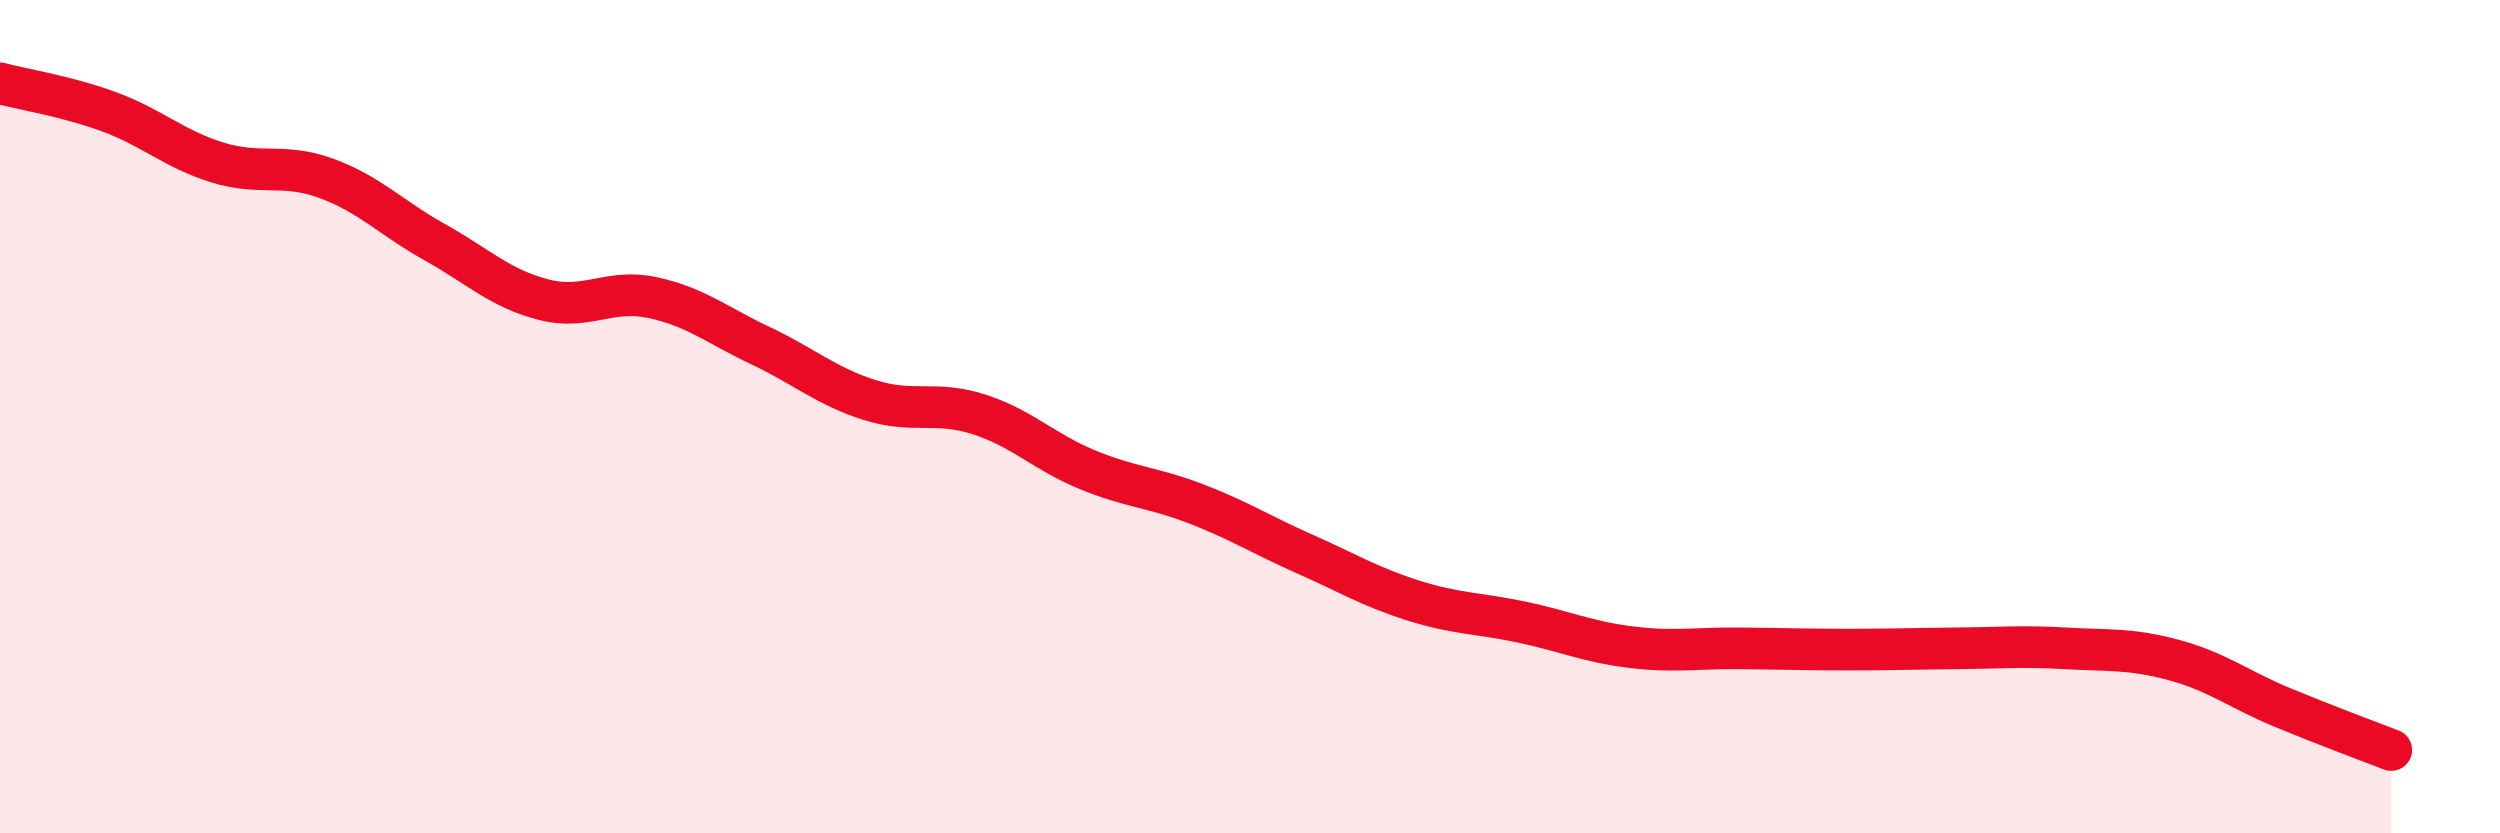 
    <svg width="60" height="20" viewBox="0 0 60 20" xmlns="http://www.w3.org/2000/svg">
      <path
        d="M 0,2 C 0.52,2.14 1.57,2.3 2.61,2.68 C 3.65,3.06 4.18,3.58 5.22,3.9 C 6.26,4.22 6.79,3.9 7.83,4.28 C 8.87,4.66 9.39,5.23 10.43,5.81 C 11.47,6.39 12,6.92 13.04,7.19 C 14.08,7.46 14.61,6.92 15.65,7.14 C 16.69,7.36 17.22,7.81 18.26,8.3 C 19.3,8.79 19.83,9.27 20.87,9.6 C 21.91,9.93 22.44,9.61 23.48,9.94 C 24.52,10.27 25.05,10.84 26.09,11.27 C 27.13,11.7 27.66,11.69 28.7,12.09 C 29.74,12.49 30.26,12.83 31.3,13.29 C 32.34,13.75 32.87,14.08 33.91,14.41 C 34.95,14.74 35.48,14.71 36.52,14.93 C 37.56,15.15 38.09,15.4 39.13,15.53 C 40.17,15.66 40.7,15.55 41.74,15.56 C 42.78,15.57 43.31,15.59 44.35,15.59 C 45.39,15.59 45.92,15.57 46.96,15.56 C 48,15.55 48.53,15.5 49.57,15.56 C 50.61,15.62 51.13,15.56 52.17,15.84 C 53.21,16.12 53.74,16.55 54.78,16.98 C 55.82,17.41 56.87,17.8 57.39,18L57.39 20L0 20Z"
        fill="#EB0A25"
        opacity="0.1"
        stroke-linecap="round"
        stroke-linejoin="round"
      />
      <path
        d="M 0,2 C 0.52,2.14 1.57,2.3 2.61,2.68 C 3.65,3.06 4.18,3.58 5.22,3.9 C 6.26,4.22 6.79,3.9 7.83,4.28 C 8.87,4.66 9.39,5.23 10.43,5.81 C 11.47,6.39 12,6.92 13.04,7.19 C 14.08,7.46 14.61,6.92 15.65,7.14 C 16.69,7.36 17.22,7.81 18.26,8.3 C 19.3,8.79 19.83,9.27 20.87,9.6 C 21.91,9.93 22.44,9.61 23.48,9.94 C 24.52,10.27 25.05,10.84 26.09,11.27 C 27.13,11.7 27.66,11.69 28.7,12.09 C 29.74,12.49 30.26,12.83 31.3,13.29 C 32.34,13.75 32.87,14.08 33.91,14.41 C 34.95,14.74 35.48,14.71 36.52,14.93 C 37.56,15.15 38.09,15.4 39.13,15.53 C 40.17,15.66 40.7,15.55 41.74,15.56 C 42.78,15.57 43.31,15.59 44.35,15.59 C 45.39,15.59 45.92,15.57 46.96,15.56 C 48,15.55 48.53,15.5 49.57,15.56 C 50.61,15.62 51.13,15.56 52.17,15.84 C 53.21,16.12 53.74,16.55 54.78,16.98 C 55.82,17.41 56.87,17.8 57.39,18"
        stroke="#EB0A25"
        stroke-width="1"
        fill="none"
        stroke-linecap="round"
        stroke-linejoin="round"
      />
    </svg>
  